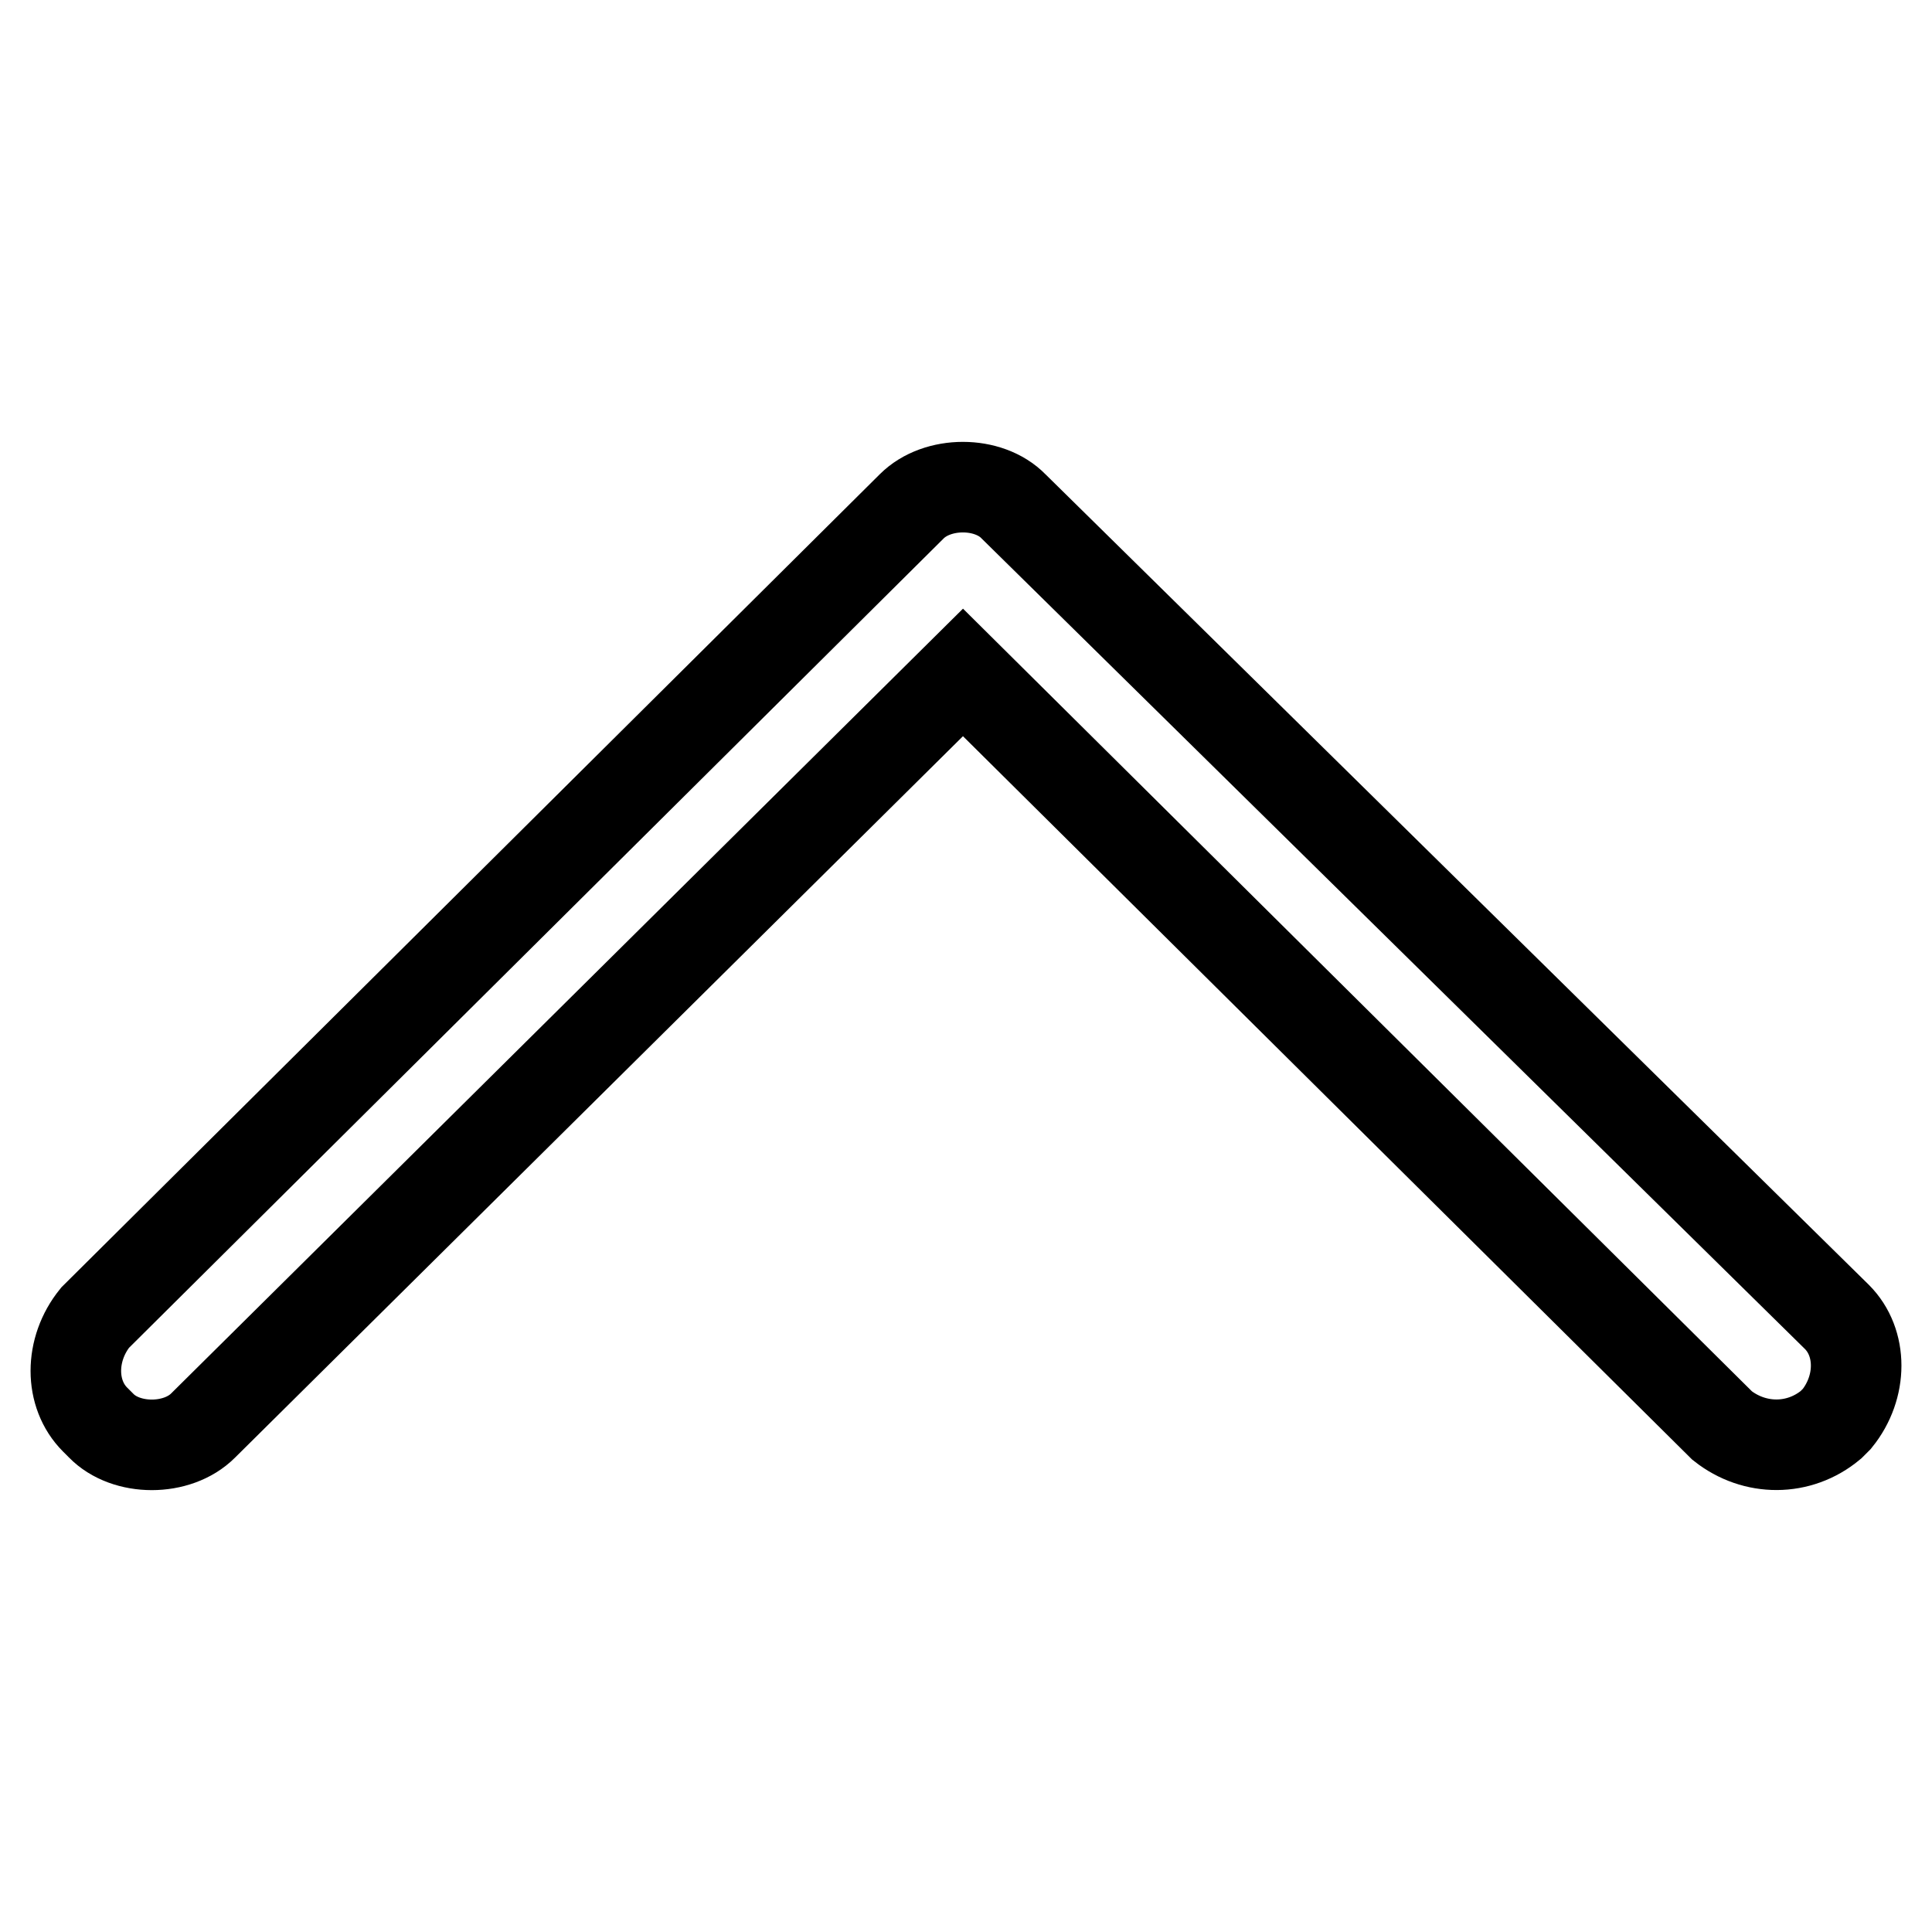 <?xml version="1.0" encoding="utf-8"?>
<!-- Svg Vector Icons : http://www.onlinewebfonts.com/icon -->
<!DOCTYPE svg PUBLIC "-//W3C//DTD SVG 1.1//EN" "http://www.w3.org/Graphics/SVG/1.1/DTD/svg11.dtd">
<svg version="1.1" xmlns="http://www.w3.org/2000/svg" xmlns:xlink="http://www.w3.org/1999/xlink" x="0px" y="0px" viewBox="0 0 256 256" enable-background="new 0 0 256 256" xml:space="preserve">
<g> <path stroke-width="12" fill-opacity="0" stroke="#000000"  d="M228.2,188.9L127.6,89.1L26.9,188.9c-3.4,3.4-10.2,3.4-13.5,0l-0.8-0.8c-3.4-3.4-3.4-9.3,0-13.5L120.8,67.1 c3.4-3.4,10.2-3.4,13.5,0l109.1,107.4c3.4,3.4,3.4,9.3,0,13.5l-0.8,0.8C238.4,192.3,232.5,192.3,228.2,188.9L228.2,188.9z"/></g>
</svg>
